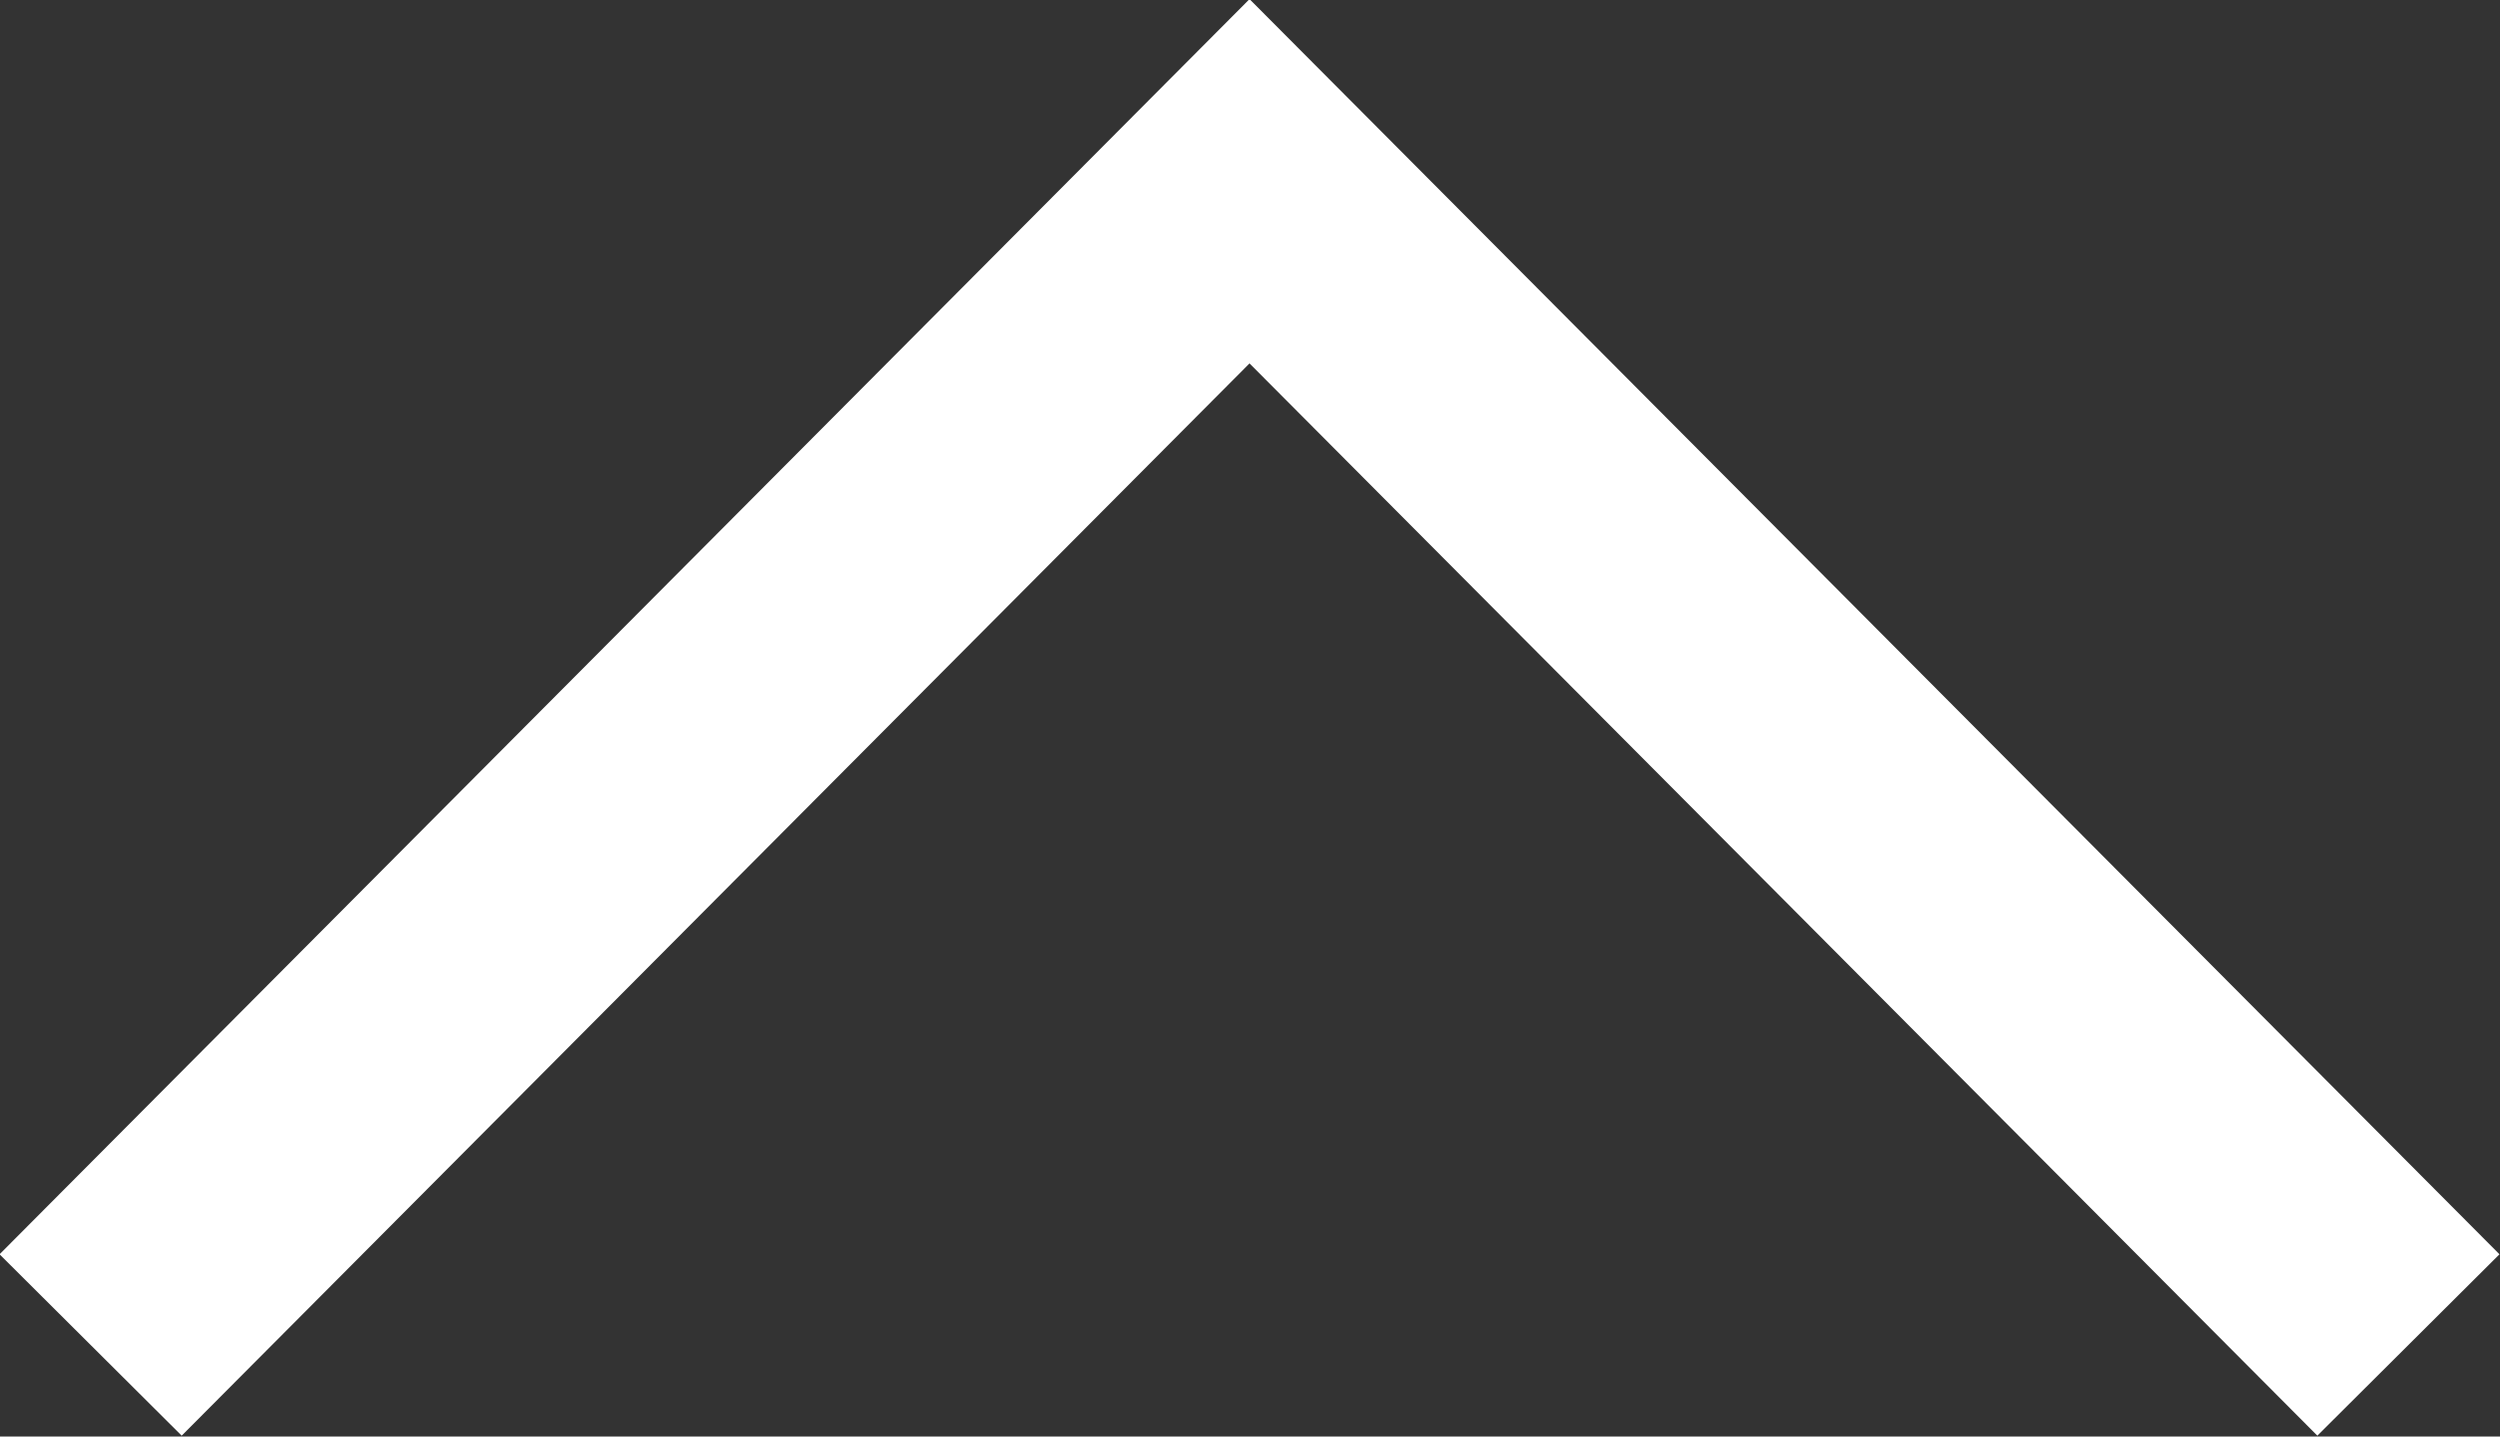 <svg width="25.93" height="14.9" viewBox="0 0 25.93 14.9" fill="none" xmlns="http://www.w3.org/2000/svg" xmlns:xlink="http://www.w3.org/1999/xlink">
	<rect x="0" y="0" width="25.93" height="14.9" fill="#333333" stroke="none"/>
	<desc>
			Created with Pixso.
	</desc>
	<defs/>
	<path id="polyline" d="" fill="#000000" fill-opacity="0" fill-rule="nonzero"/>
	<path id="polyline" d="M0.94 13.95L12.96 1.88L24.98 13.95" stroke="#FFFFFF" stroke-opacity="1" stroke-width="2.666"/>
</svg>

